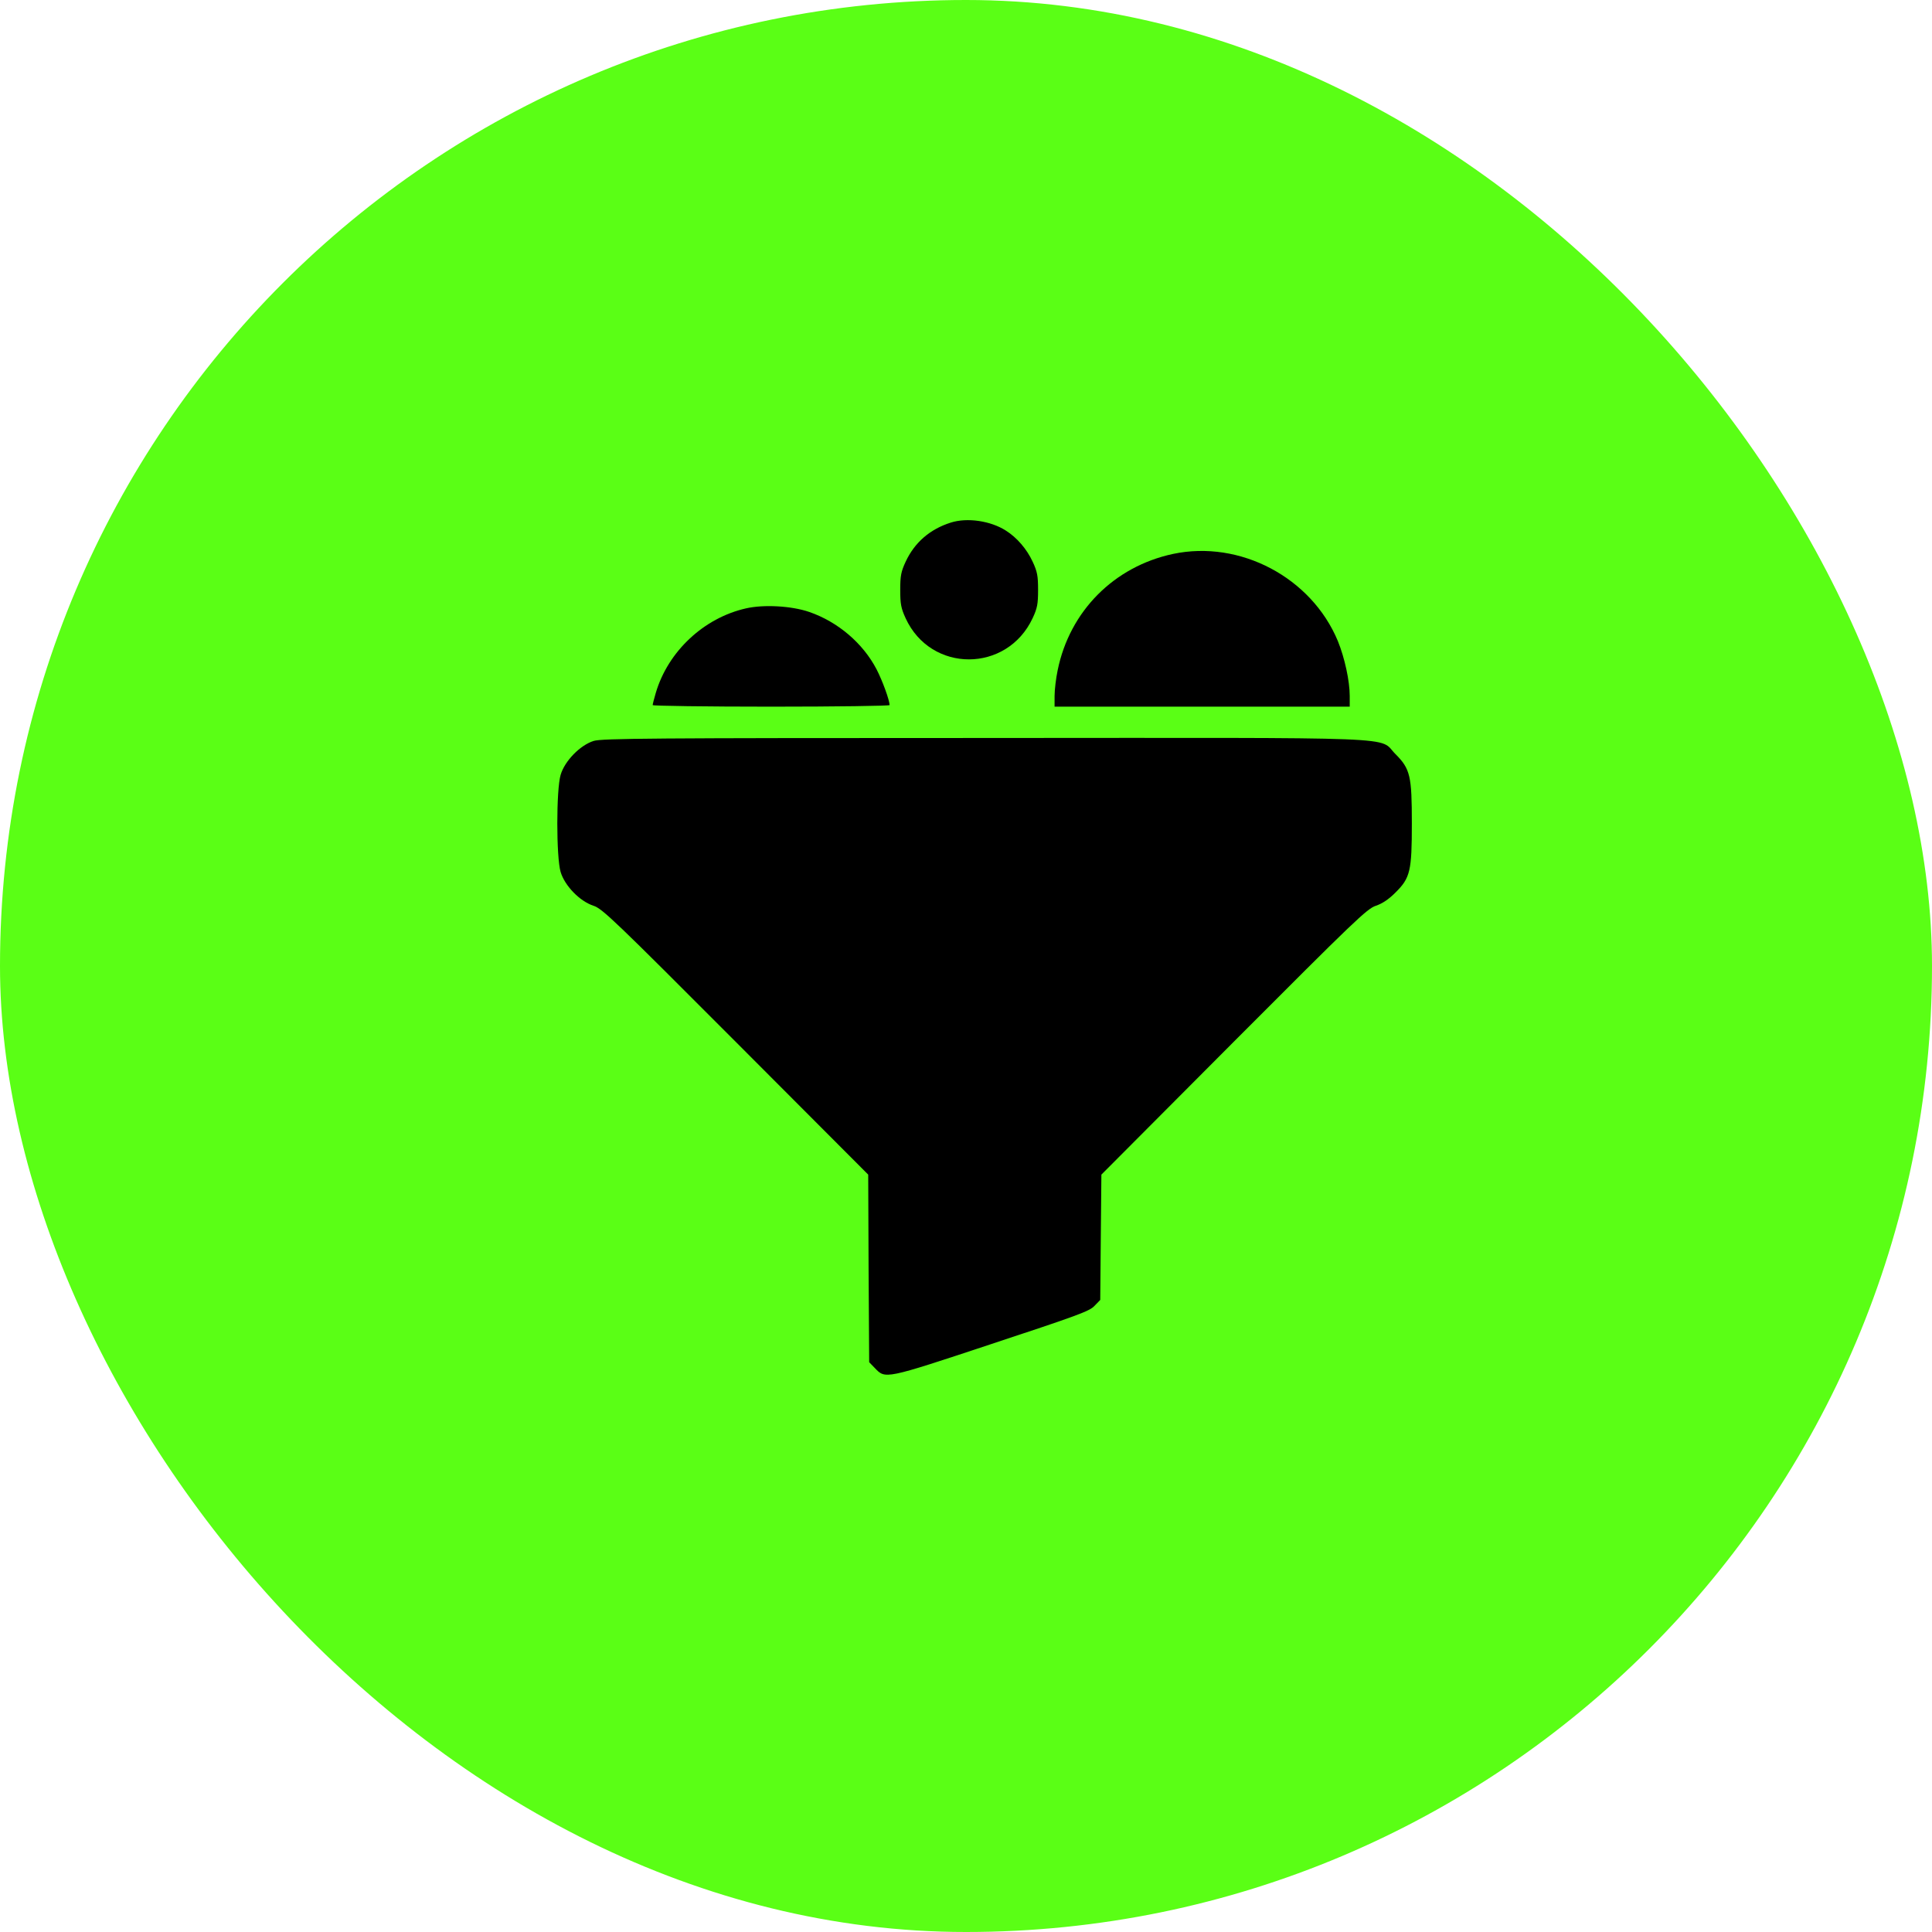 <svg width="52" height="52" viewBox="0 0 52 52" fill="none" xmlns="http://www.w3.org/2000/svg">
<rect width="52" height="52" rx="26" fill="#5AFF15"/>
<path d="M25.589 14.066C25.029 14.244 24.617 14.6 24.376 15.118C24.251 15.386 24.23 15.501 24.23 15.878C24.23 16.255 24.251 16.37 24.376 16.642C25.056 18.119 27.104 18.114 27.794 16.637C27.919 16.37 27.94 16.255 27.94 15.878C27.94 15.501 27.919 15.386 27.794 15.118C27.637 14.778 27.371 14.469 27.073 14.281C26.665 14.019 26.033 13.924 25.589 14.066Z" fill="black"/>
<path d="M31.572 14.909C29.983 15.249 28.792 16.449 28.468 18.035C28.421 18.255 28.384 18.57 28.384 18.732V19.02H32.356H36.328V18.732C36.328 18.329 36.192 17.706 36.009 17.255C35.298 15.543 33.375 14.527 31.572 14.909Z" fill="black"/>
<path d="M20.076 16.375C18.942 16.632 17.98 17.533 17.651 18.648C17.604 18.805 17.567 18.952 17.567 18.978C17.567 18.999 19.005 19.02 20.755 19.02C22.511 19.02 23.943 18.999 23.943 18.978C23.943 18.847 23.75 18.318 23.593 18.015C23.227 17.313 22.553 16.737 21.779 16.47C21.304 16.307 20.556 16.265 20.076 16.375Z" fill="black"/>
<path d="M15.979 19.942C15.613 20.057 15.2 20.481 15.09 20.853C14.97 21.251 14.97 23.073 15.09 23.472C15.2 23.838 15.602 24.257 15.973 24.378C16.214 24.456 16.548 24.781 19.799 28.038L23.368 31.615L23.378 34.14L23.394 36.664L23.546 36.821C23.833 37.12 23.802 37.13 26.676 36.177C28.975 35.417 29.325 35.292 29.456 35.15L29.613 34.988L29.628 33.302L29.644 31.615L33.208 28.038C36.458 24.781 36.793 24.456 37.033 24.378C37.206 24.32 37.378 24.205 37.561 24.021C37.958 23.629 38 23.44 38 22.162C38 20.884 37.958 20.696 37.561 20.298C37.075 19.816 38.11 19.858 26.482 19.863C17.531 19.863 16.203 19.874 15.979 19.942Z" fill="black"/>
</svg>
